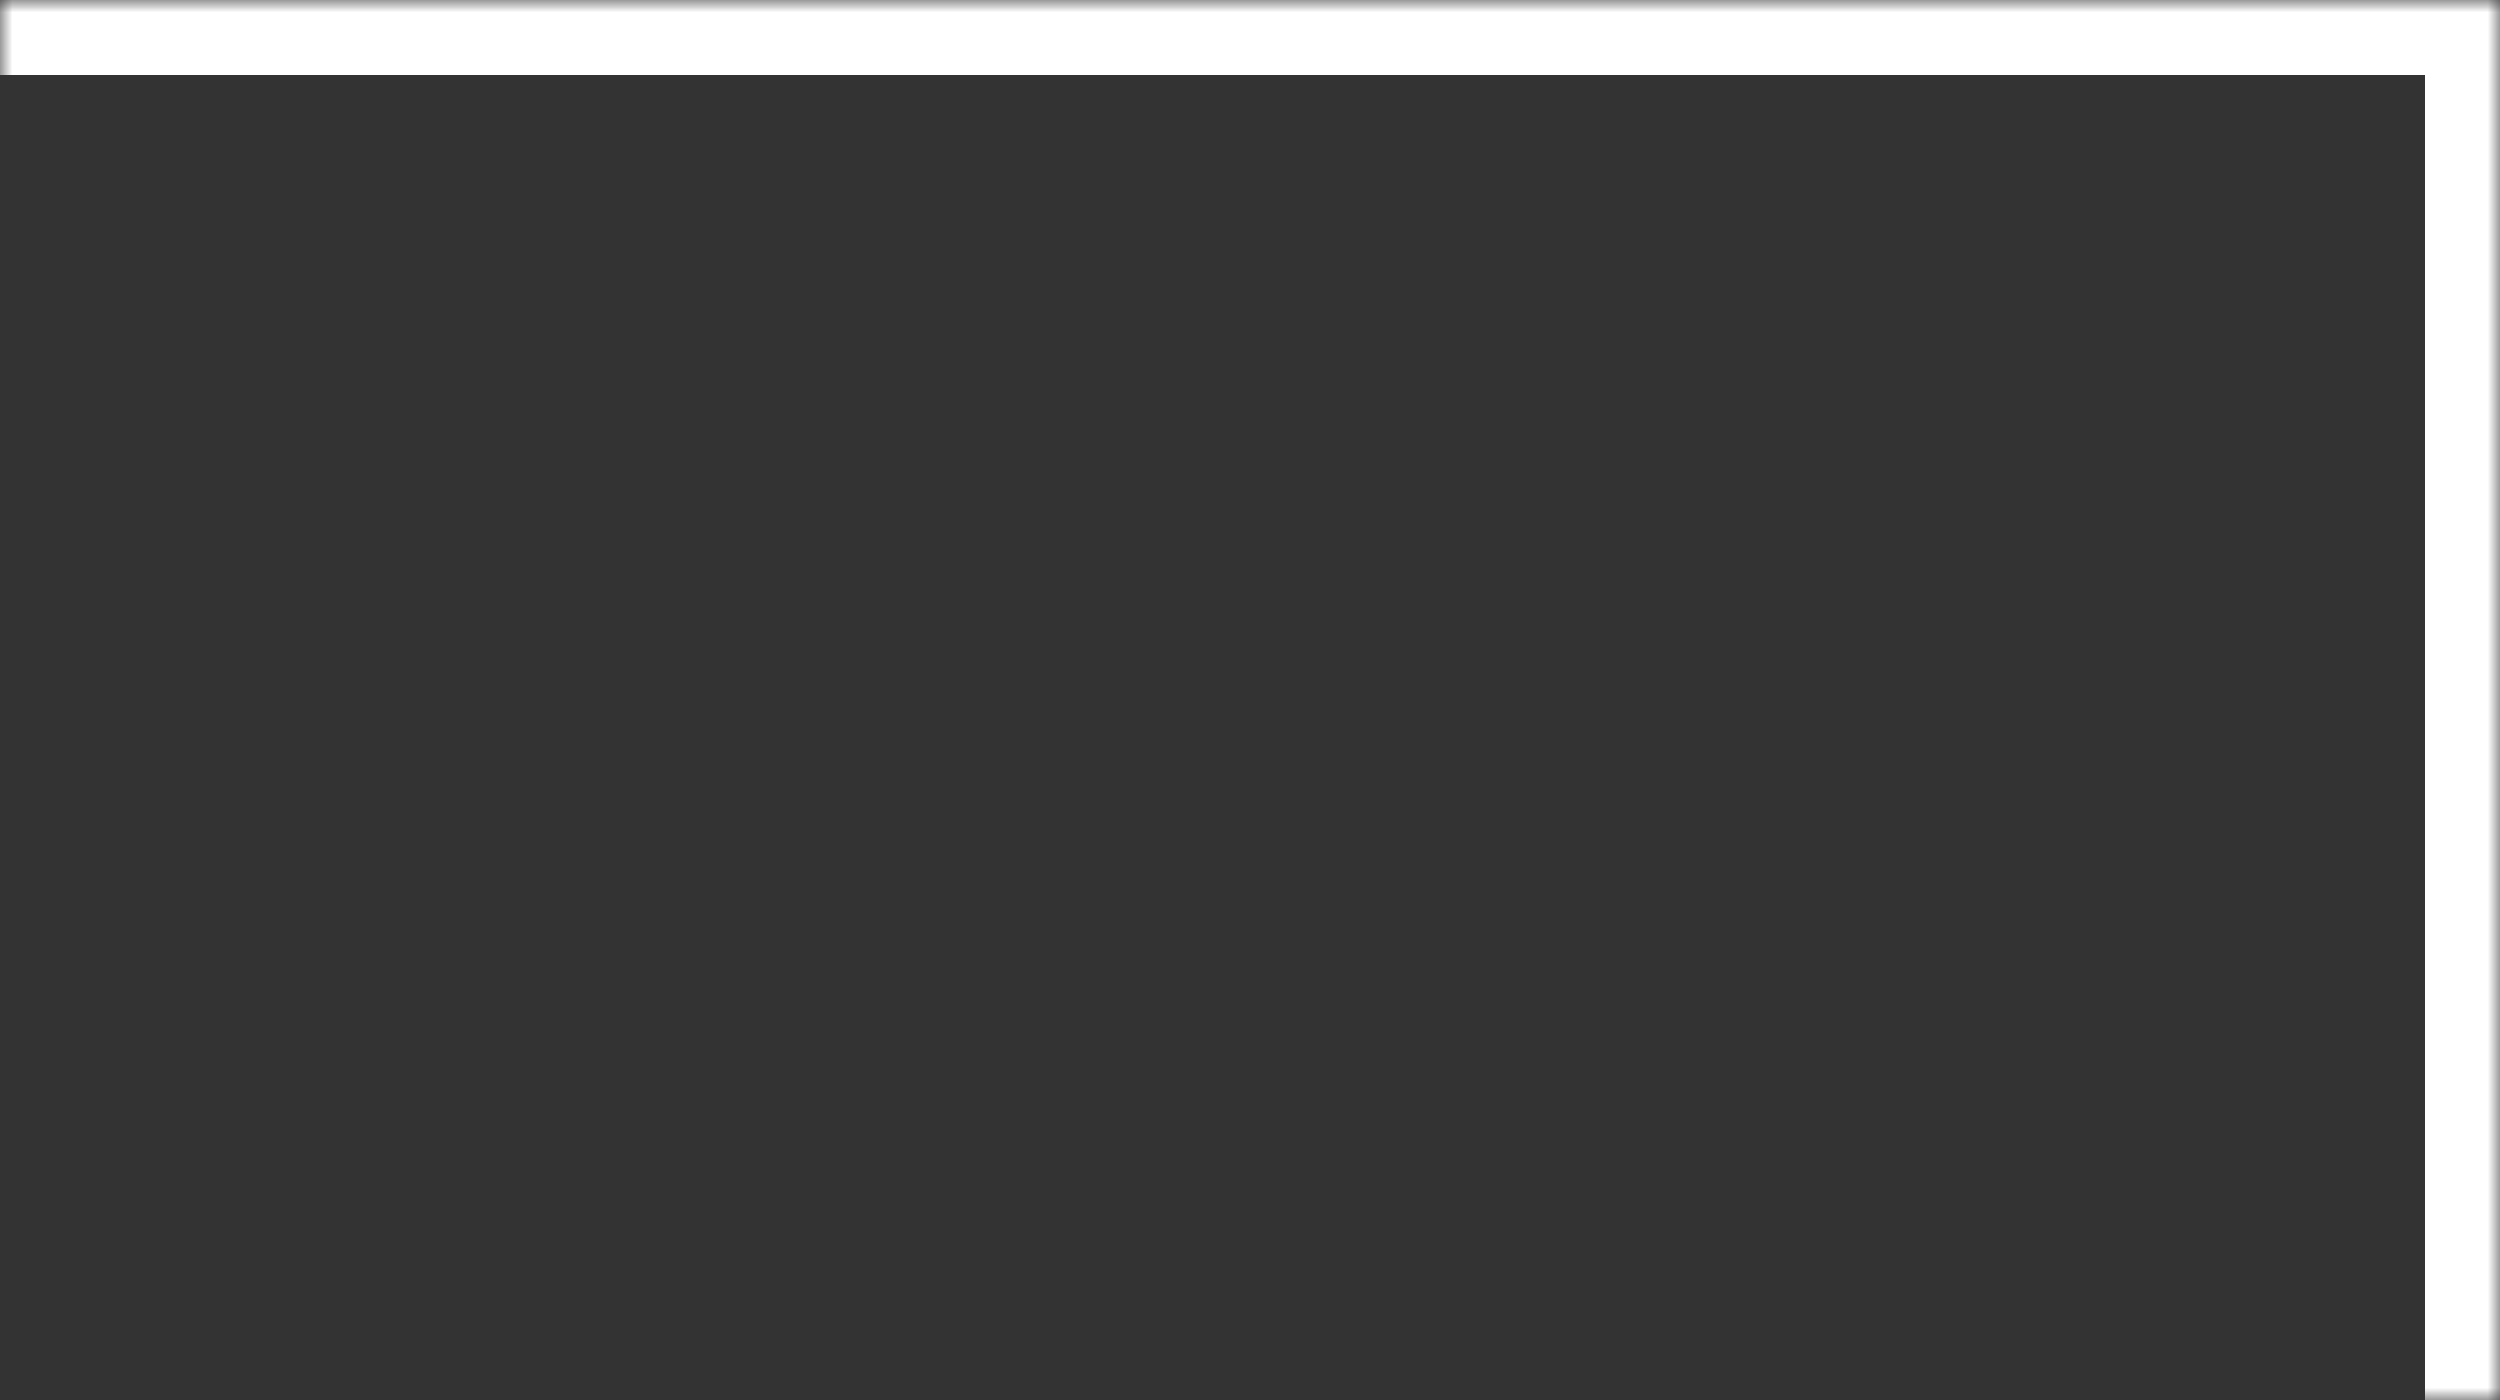 <svg xmlns="http://www.w3.org/2000/svg" width="100" height="56" viewBox="0 0 100 56" fill="none"><rect x="0" y="0" width="100" height="56" fill="#333333" stroke="none"/><mask id="path-1-inside-1_331_523" fill="white"><path d="M100 0H0V56H100V0Z"></path></mask><path d="M100 0V-3C101.657 -3 103 -1.657 103 0L100 0ZM100 3H0V-3H100V3ZM97 56V0H103V56H97Z" fill="white" mask="url(#path-1-inside-1_331_523)"></path></svg>